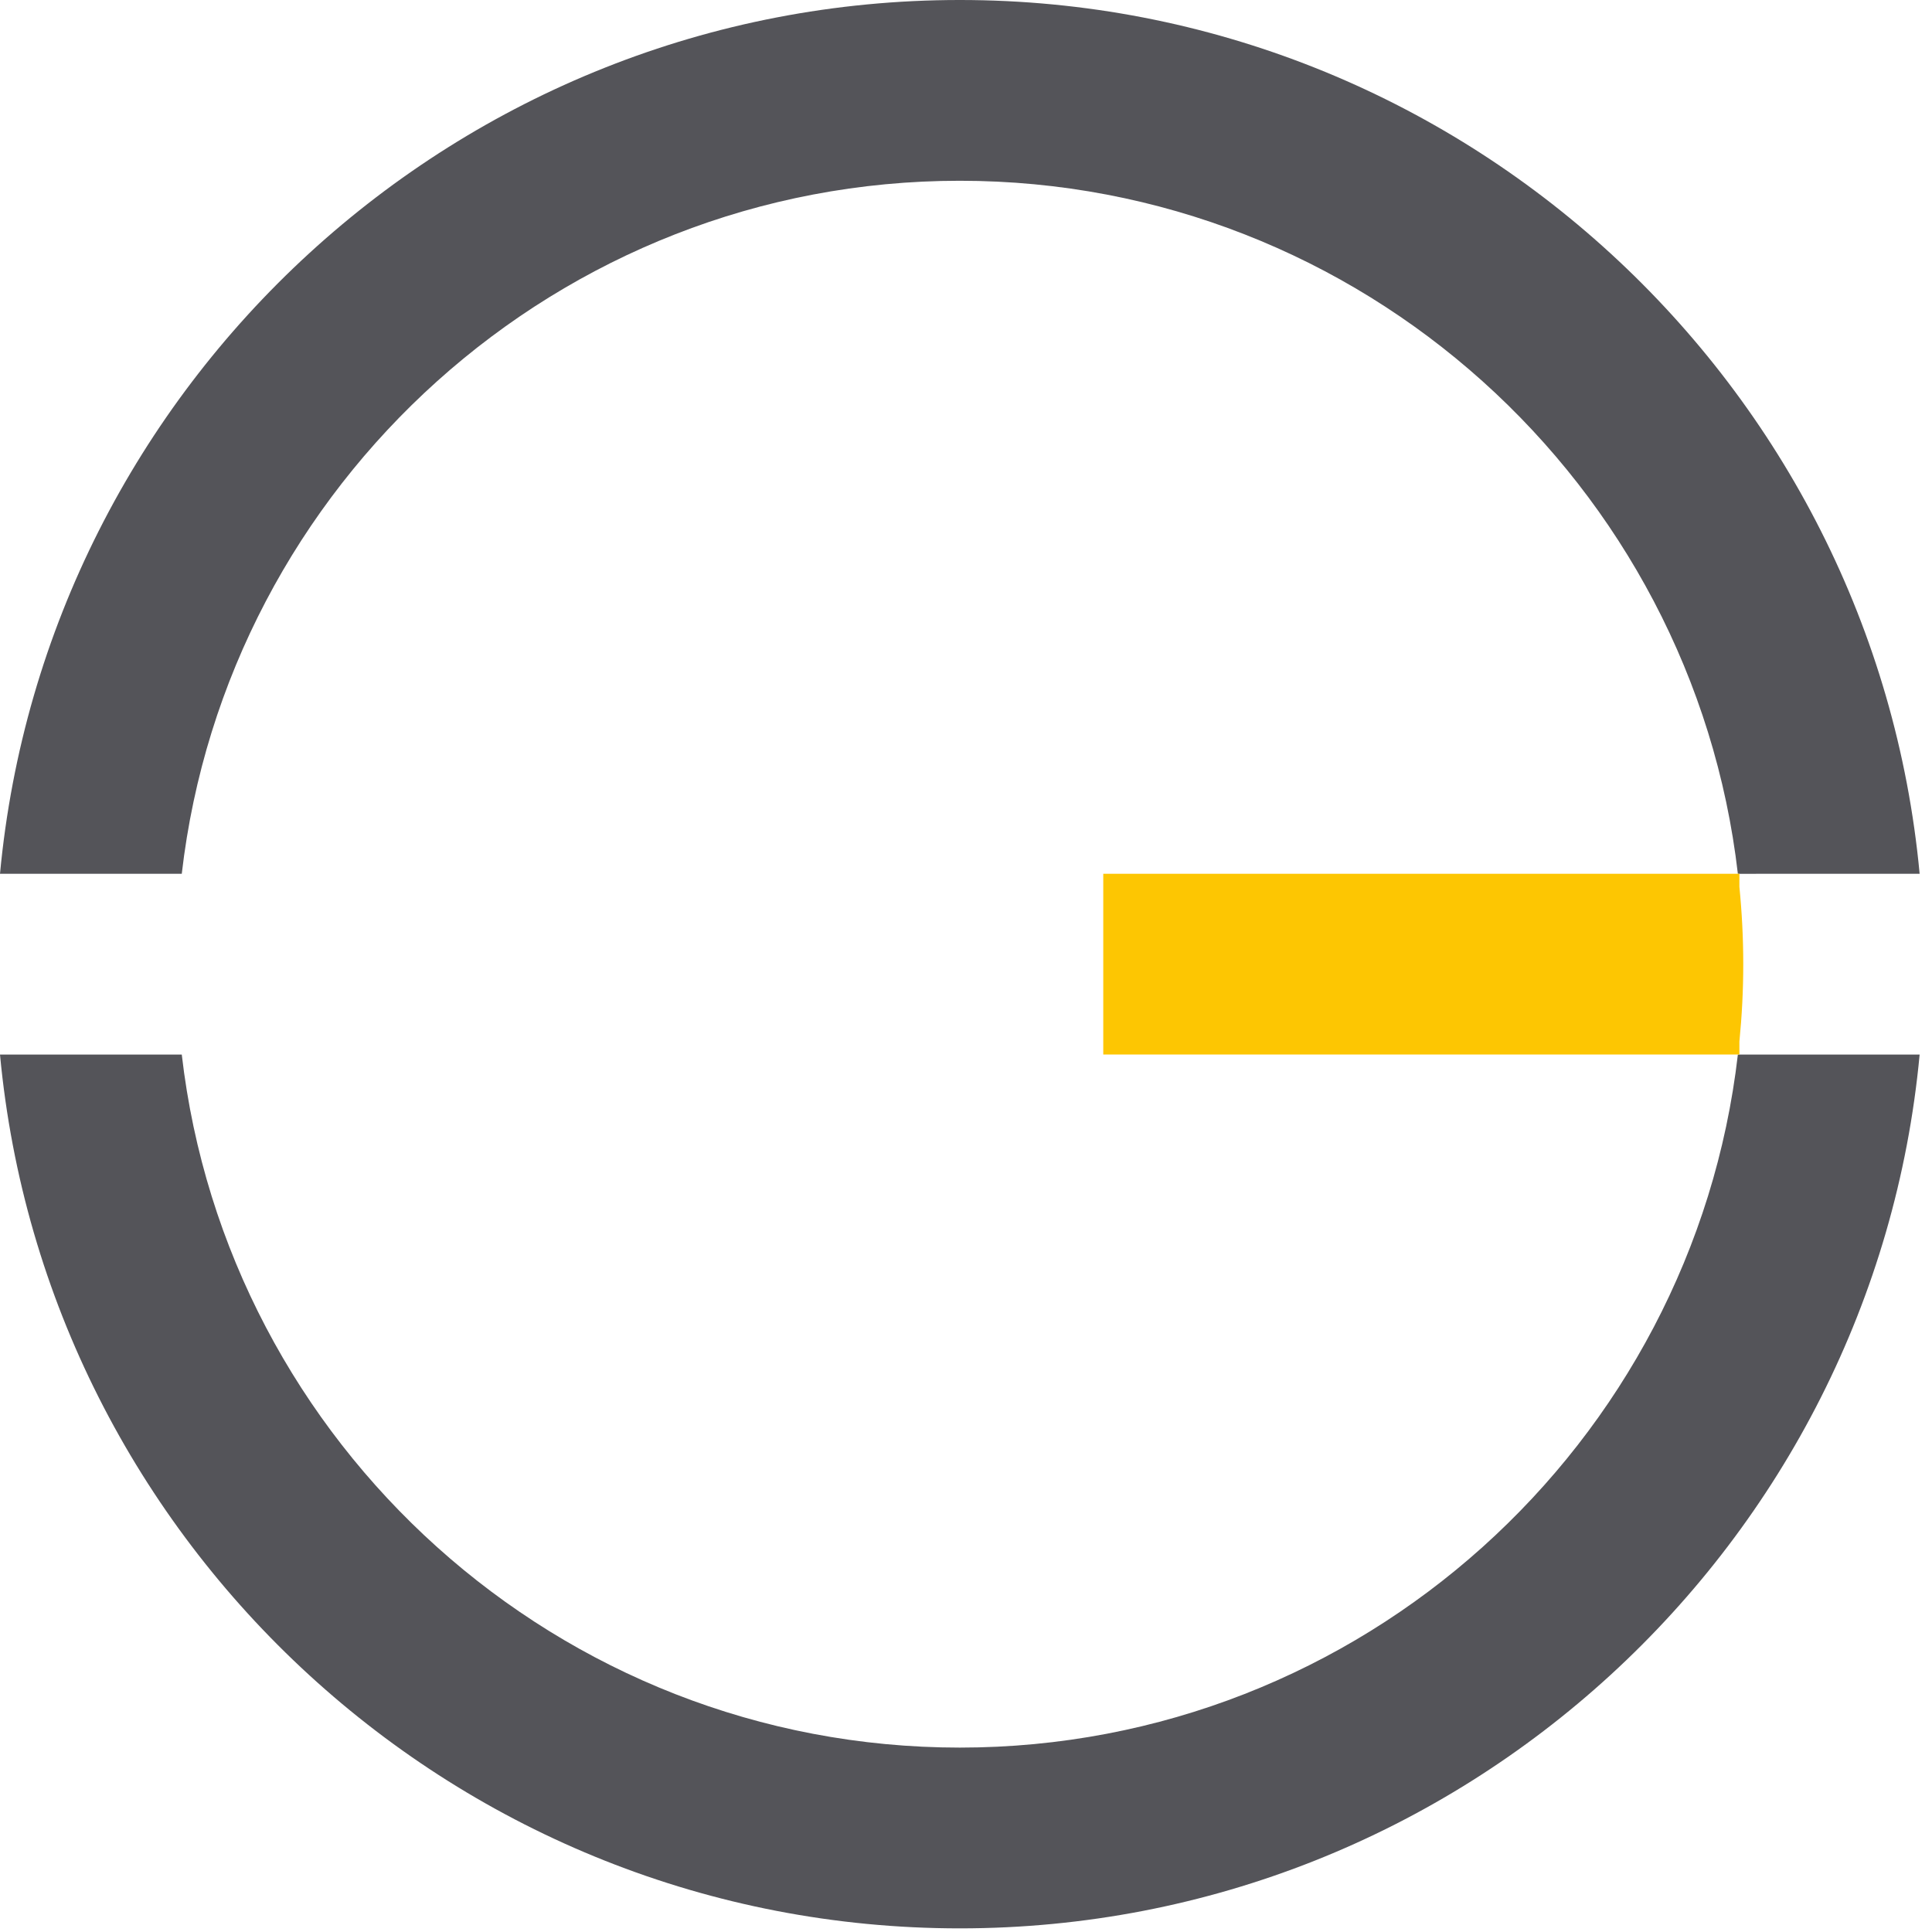<svg xmlns="http://www.w3.org/2000/svg" xmlns:xlink="http://www.w3.org/1999/xlink" xmlns:serif="http://www.serif.com/" width="100%" height="100%" viewBox="0 0 85 85" xml:space="preserve" style="fill-rule:evenodd;clip-rule:evenodd;stroke-linejoin:round;stroke-miterlimit:2;"><path d="M42.228,76.887c-17.659,-0 -32.252,-13.354 -34.231,-30.491l-7.997,0c2.011,21.533 20.179,38.444 42.228,38.444c22.049,-0 40.215,-16.911 42.228,-38.444l-7.997,0c-1.98,17.137 -16.572,30.491 -34.231,30.491" style="fill:#545459;fill-rule:nonzero;"></path><path d="M42.228,7.953c17.659,-0 32.252,13.352 34.231,30.491l7.997,-0.001c-2.013,-21.532 -20.179,-38.443 -42.228,-38.443c-22.049,-0 -40.215,16.911 -42.228,38.443l7.997,0c1.979,-17.138 16.572,-30.49 34.231,-30.49" style="fill:#545459;fill-rule:nonzero;"></path><path d="M76.696,42.419c-0,-1.15 -0.059,-2.287 -0.17,-3.405l-0,-0.571l-27.987,0l-0,7.952l27.987,-0l-0,-0.569c0.111,-1.12 0.17,-2.255 0.17,-3.407" style="fill:#fdc602;fill-rule:nonzero;"></path></svg>